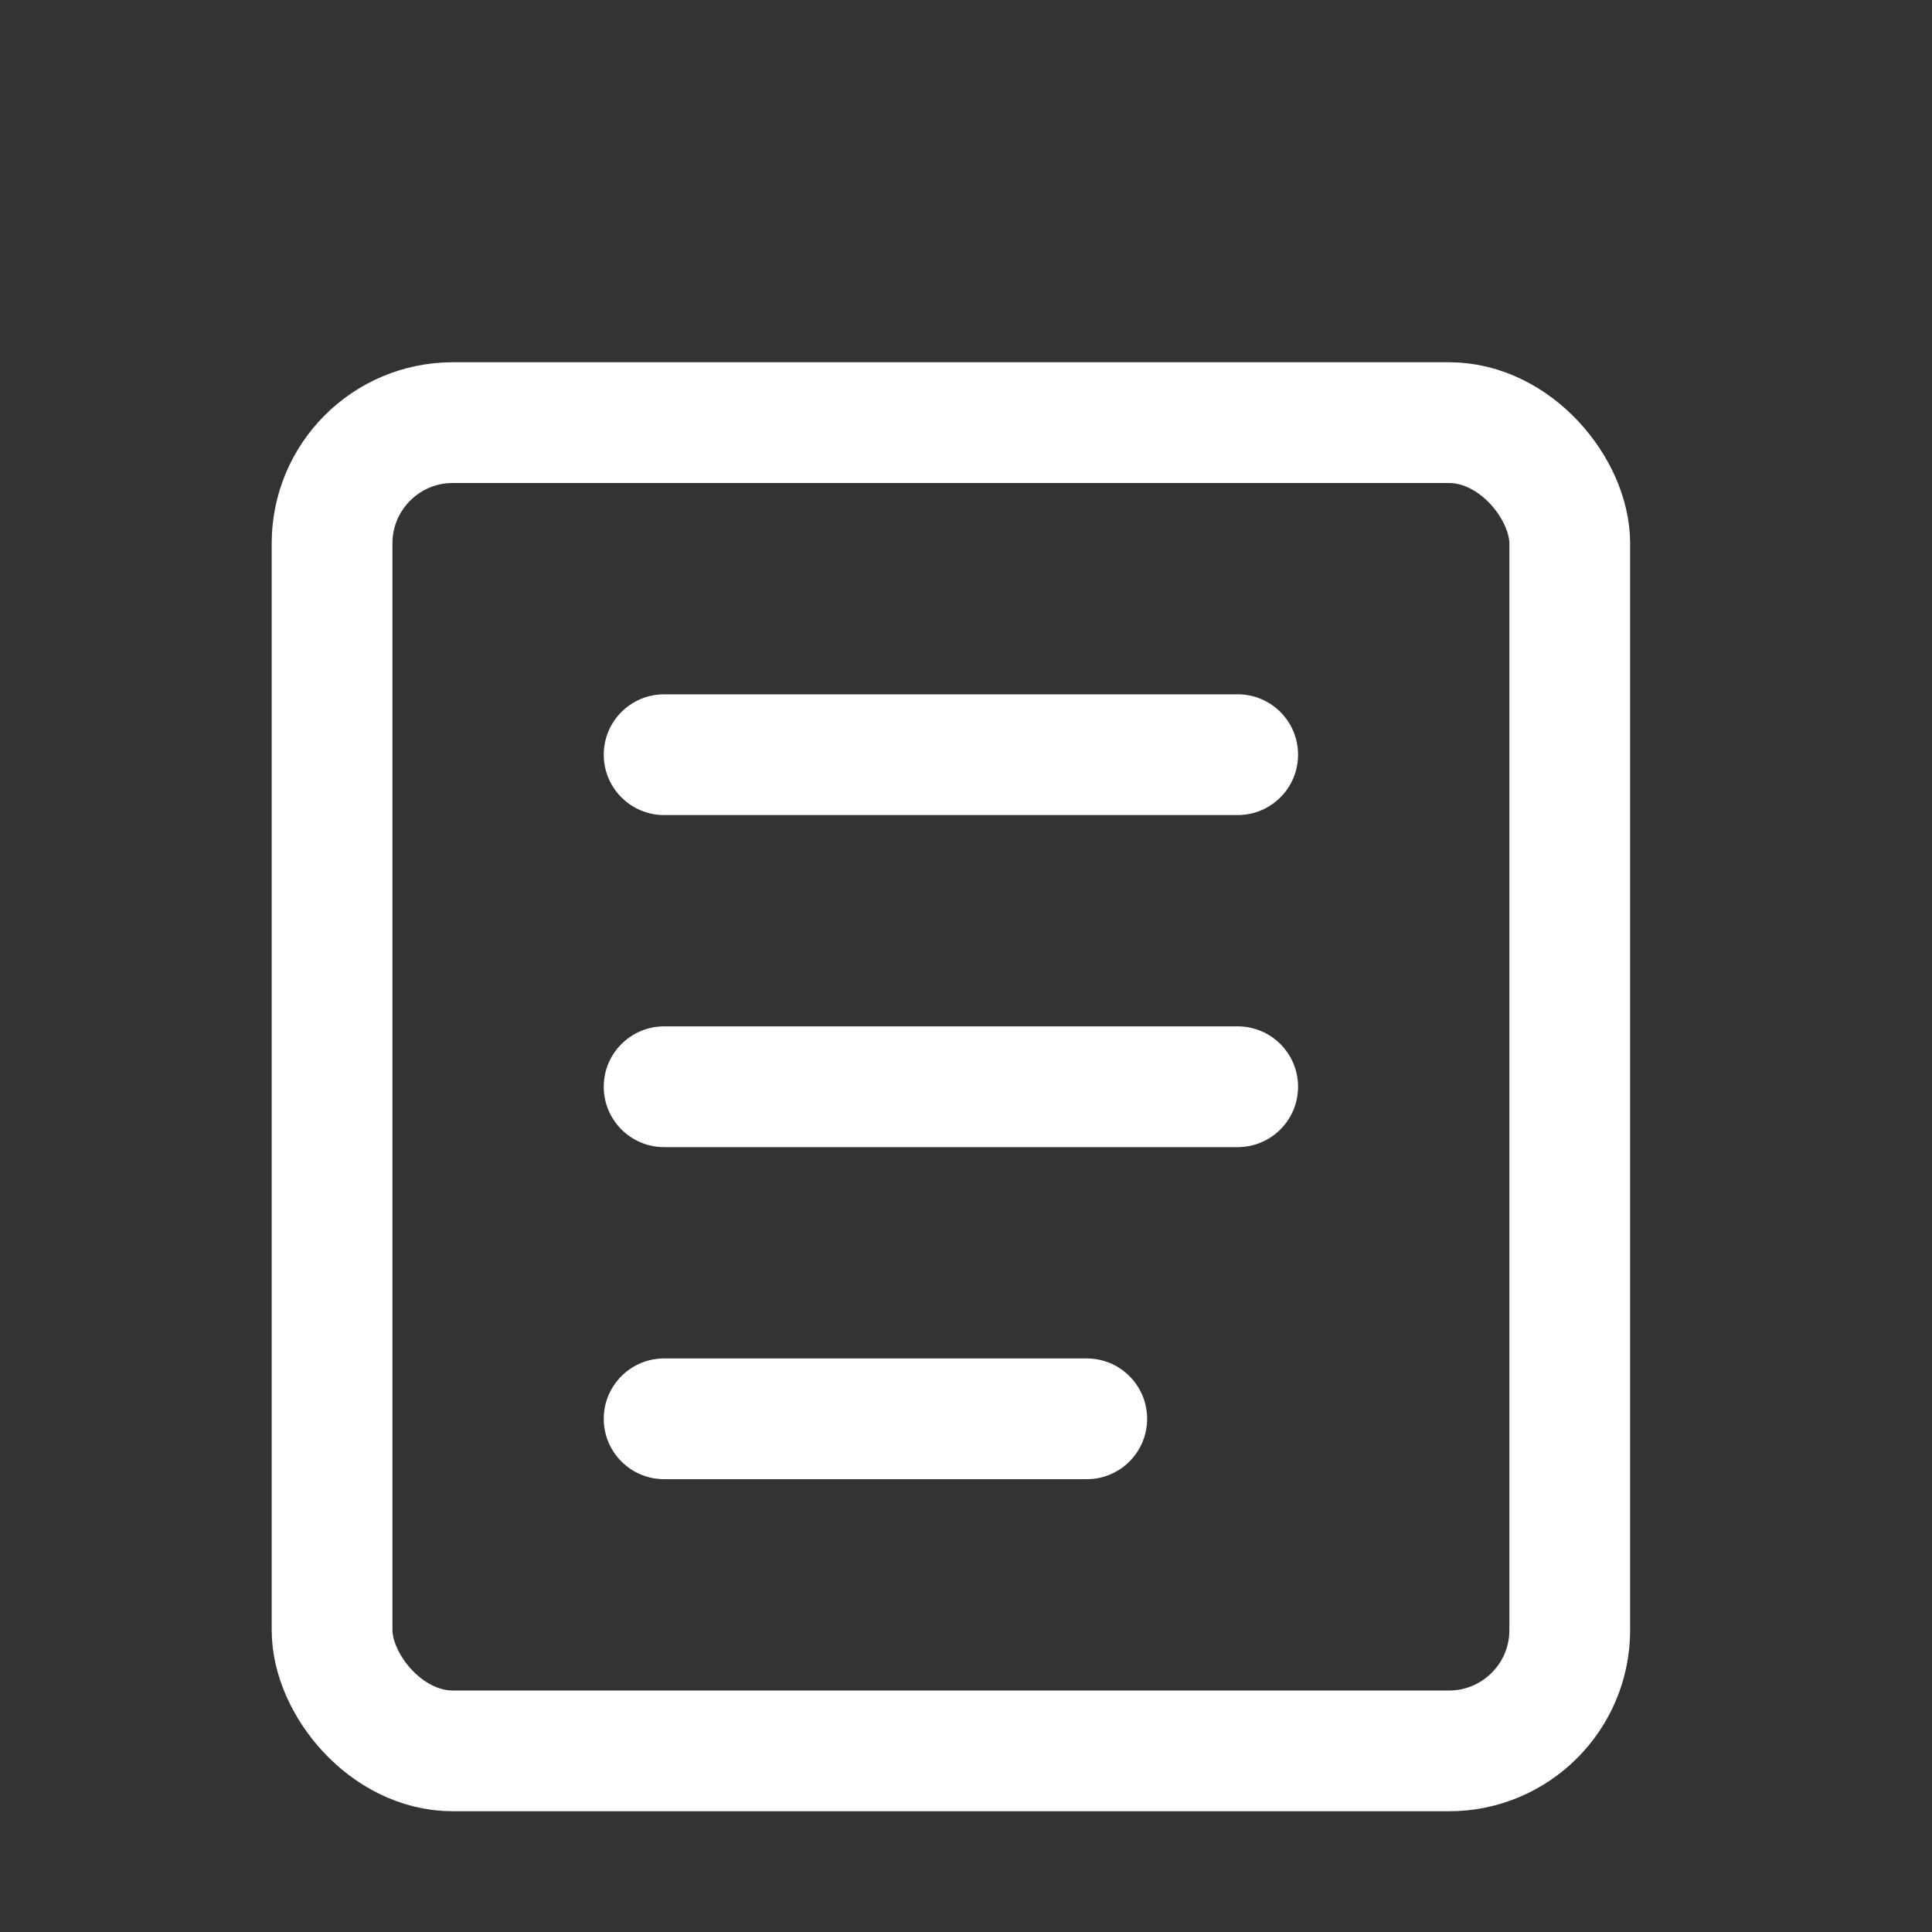 <svg width="64" height="64" viewBox="0 0 64 64" fill="none" xmlns="http://www.w3.org/2000/svg">
<rect x="0" y="0" width="64" height="64" fill="#333333" stroke="none"/>
<path fill-rule="evenodd" clip-rule="evenodd" d="M20 25C20 23.895 20.895 23 22 23H41C42.105 23 43 23.895 43 25C43 26.105 42.105 27 41 27H22C20.895 27 20 26.105 20 25ZM20 36C20 34.895 20.895 34 22 34H41C42.105 34 43 34.895 43 36C43 37.105 42.105 38 41 38H22C20.895 38 20 37.105 20 36ZM22 45C20.895 45 20 45.895 20 47C20 48.105 20.895 49 22 49H36C37.105 49 38 48.105 38 47C38 45.895 37.105 45 36 45H22Z" fill="white"/>
<rect x="11" y="14" width="41" height="44" rx="4" stroke="white" stroke-width="4" stroke-linejoin="round"/>
</svg>
